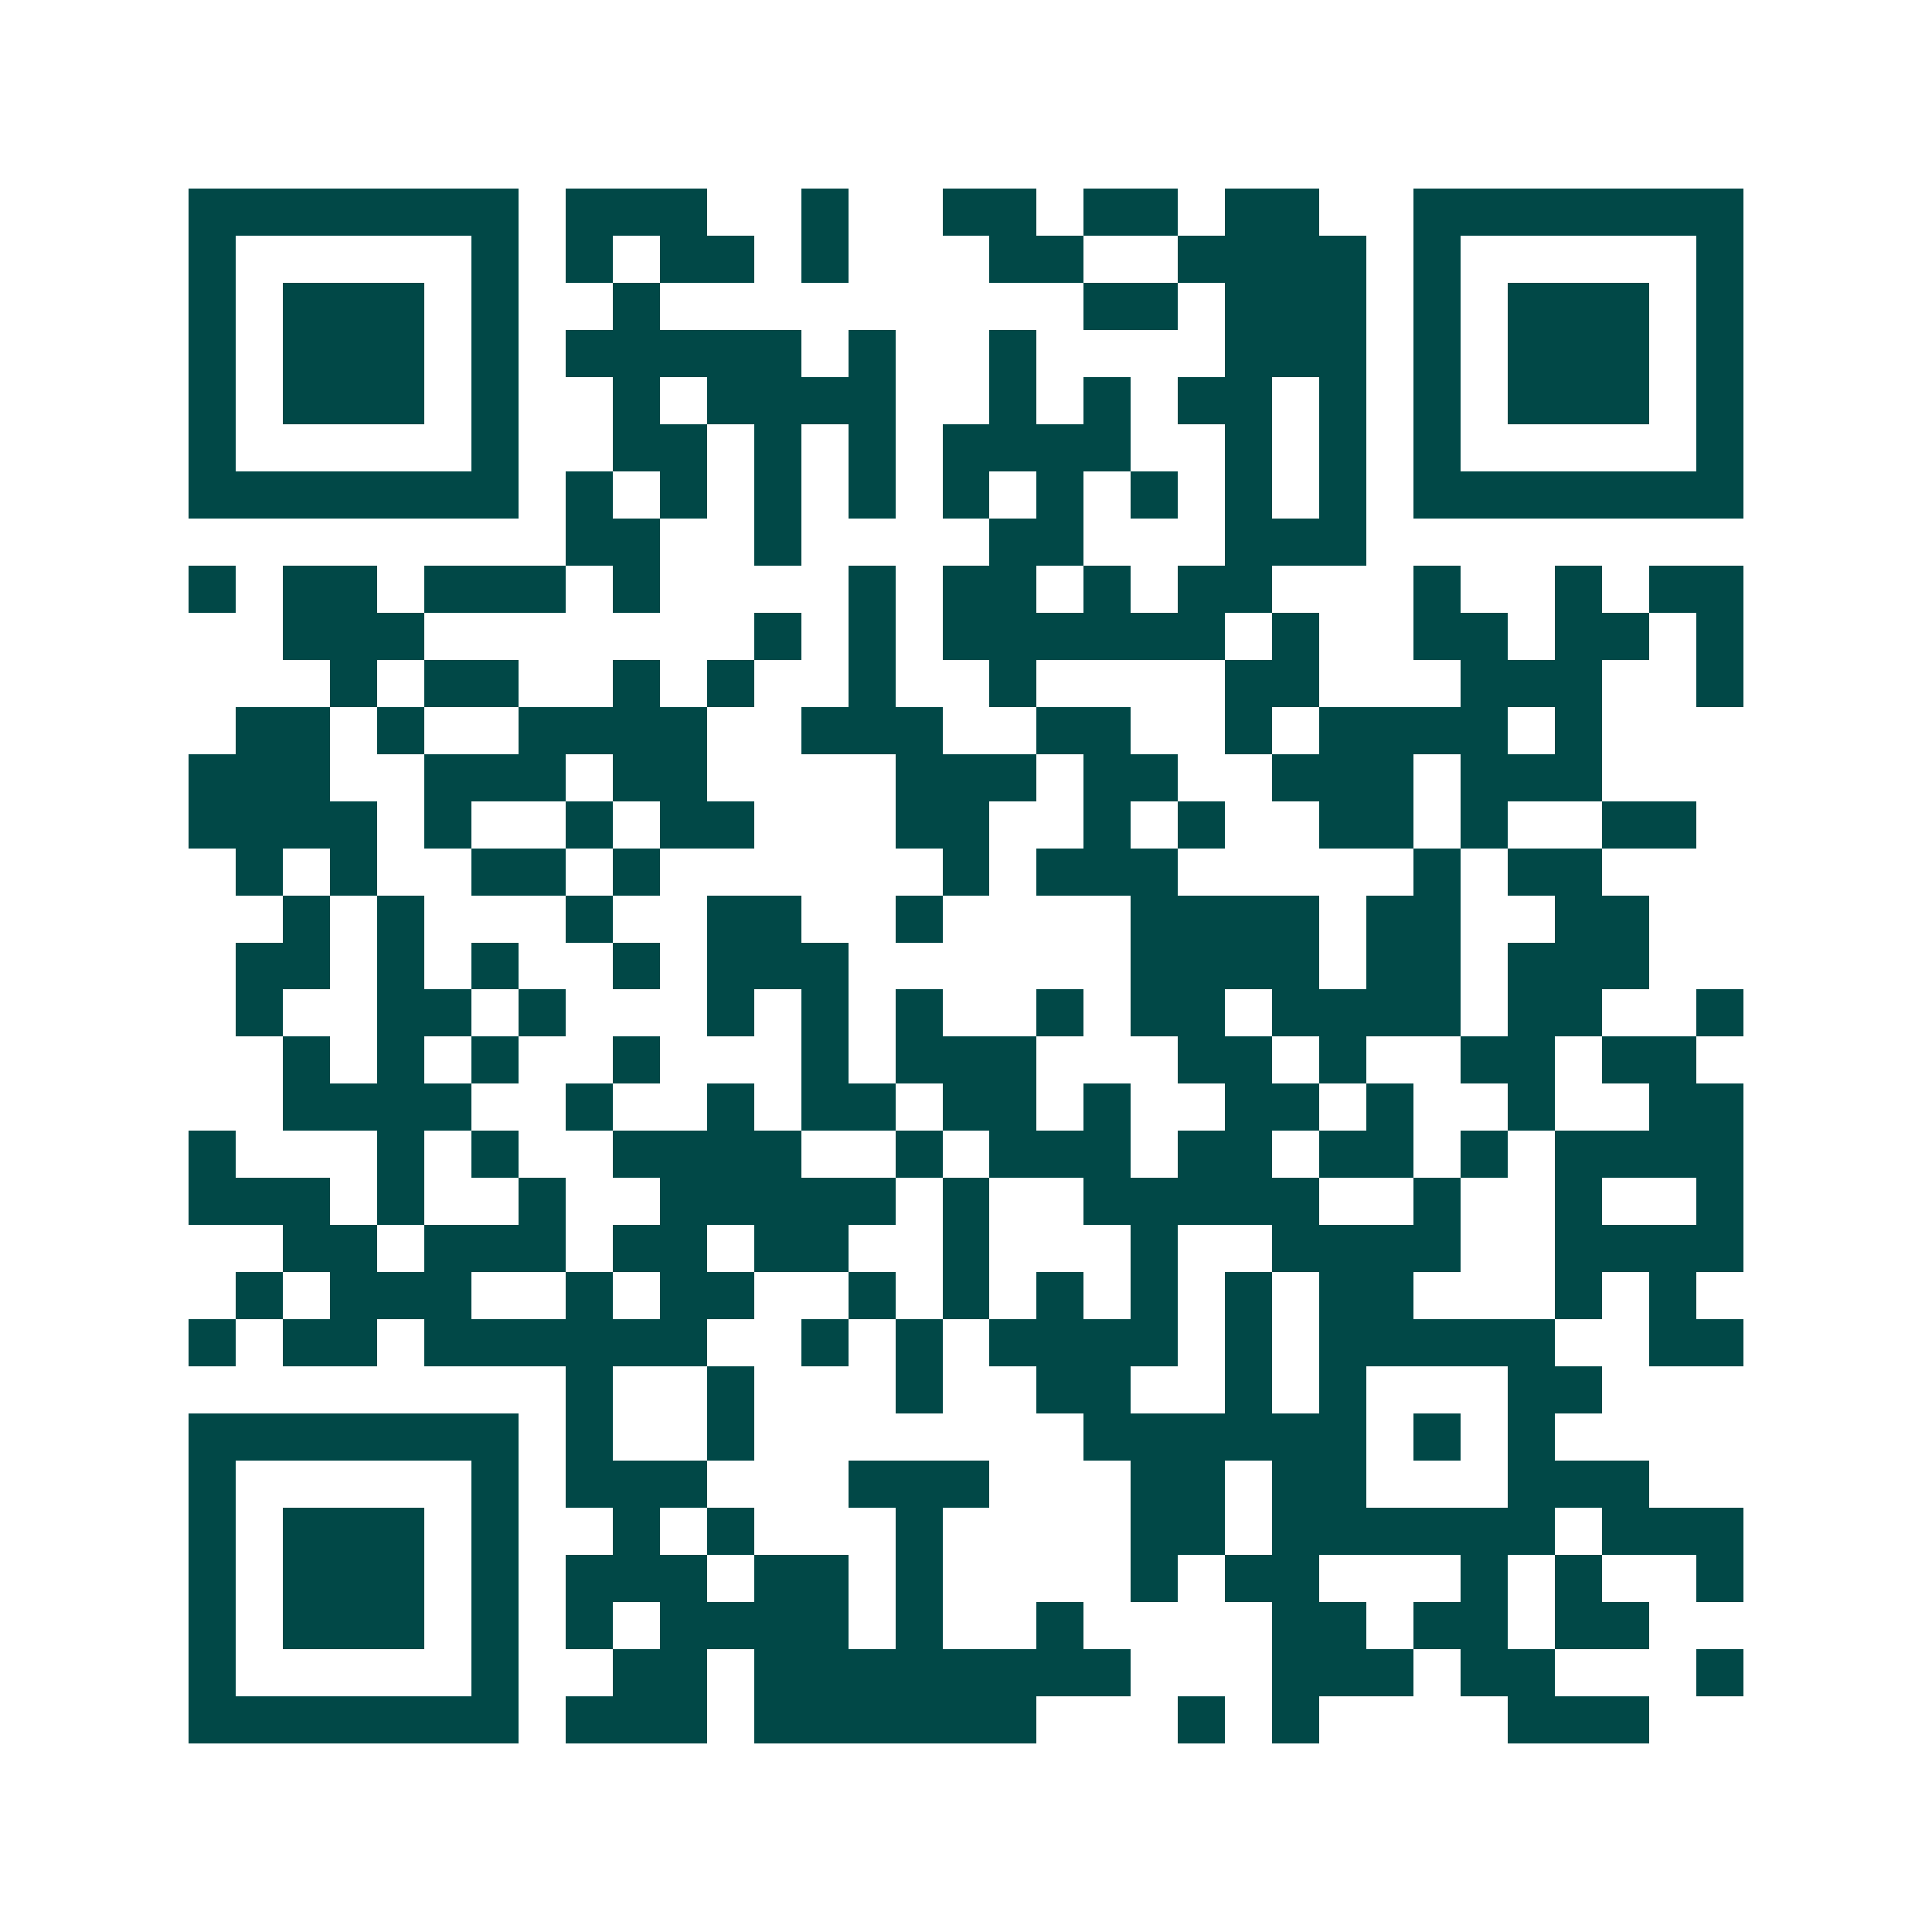<svg xmlns="http://www.w3.org/2000/svg" width="200" height="200" viewBox="0 0 41 41" shape-rendering="crispEdges"><path fill="#ffffff" d="M0 0h41v41H0z"/><path stroke="#014847" d="M4 4.5h7m1 0h3m2 0h1m2 0h2m1 0h2m1 0h2m2 0h7M4 5.5h1m5 0h1m1 0h1m1 0h2m1 0h1m3 0h2m2 0h4m1 0h1m5 0h1M4 6.5h1m1 0h3m1 0h1m2 0h1m9 0h2m1 0h3m1 0h1m1 0h3m1 0h1M4 7.5h1m1 0h3m1 0h1m1 0h5m1 0h1m2 0h1m4 0h3m1 0h1m1 0h3m1 0h1M4 8.5h1m1 0h3m1 0h1m2 0h1m1 0h4m2 0h1m1 0h1m1 0h2m1 0h1m1 0h1m1 0h3m1 0h1M4 9.5h1m5 0h1m2 0h2m1 0h1m1 0h1m1 0h4m2 0h1m1 0h1m1 0h1m5 0h1M4 10.5h7m1 0h1m1 0h1m1 0h1m1 0h1m1 0h1m1 0h1m1 0h1m1 0h1m1 0h1m1 0h7M12 11.5h2m2 0h1m4 0h2m3 0h3M4 12.5h1m1 0h2m1 0h3m1 0h1m4 0h1m1 0h2m1 0h1m1 0h2m3 0h1m2 0h1m1 0h2M6 13.5h3m7 0h1m1 0h1m1 0h6m1 0h1m2 0h2m1 0h2m1 0h1M7 14.5h1m1 0h2m2 0h1m1 0h1m2 0h1m2 0h1m4 0h2m3 0h3m2 0h1M5 15.5h2m1 0h1m2 0h4m2 0h3m2 0h2m2 0h1m1 0h4m1 0h1M4 16.5h3m2 0h3m1 0h2m4 0h3m1 0h2m2 0h3m1 0h3M4 17.5h4m1 0h1m2 0h1m1 0h2m3 0h2m2 0h1m1 0h1m2 0h2m1 0h1m2 0h2M5 18.5h1m1 0h1m2 0h2m1 0h1m6 0h1m1 0h3m5 0h1m1 0h2M6 19.5h1m1 0h1m3 0h1m2 0h2m2 0h1m4 0h4m1 0h2m2 0h2M5 20.5h2m1 0h1m1 0h1m2 0h1m1 0h3m6 0h4m1 0h2m1 0h3M5 21.5h1m2 0h2m1 0h1m3 0h1m1 0h1m1 0h1m2 0h1m1 0h2m1 0h4m1 0h2m2 0h1M6 22.5h1m1 0h1m1 0h1m2 0h1m3 0h1m1 0h3m3 0h2m1 0h1m2 0h2m1 0h2M6 23.5h4m2 0h1m2 0h1m1 0h2m1 0h2m1 0h1m2 0h2m1 0h1m2 0h1m2 0h2M4 24.5h1m3 0h1m1 0h1m2 0h4m2 0h1m1 0h3m1 0h2m1 0h2m1 0h1m1 0h4M4 25.5h3m1 0h1m2 0h1m2 0h5m1 0h1m2 0h5m2 0h1m2 0h1m2 0h1M6 26.5h2m1 0h3m1 0h2m1 0h2m2 0h1m3 0h1m2 0h4m2 0h4M5 27.5h1m1 0h3m2 0h1m1 0h2m2 0h1m1 0h1m1 0h1m1 0h1m1 0h1m1 0h2m3 0h1m1 0h1M4 28.5h1m1 0h2m1 0h6m2 0h1m1 0h1m1 0h4m1 0h1m1 0h5m2 0h2M12 29.5h1m2 0h1m3 0h1m2 0h2m2 0h1m1 0h1m3 0h2M4 30.5h7m1 0h1m2 0h1m7 0h6m1 0h1m1 0h1M4 31.5h1m5 0h1m1 0h3m3 0h3m3 0h2m1 0h2m3 0h3M4 32.5h1m1 0h3m1 0h1m2 0h1m1 0h1m3 0h1m4 0h2m1 0h6m1 0h3M4 33.5h1m1 0h3m1 0h1m1 0h3m1 0h2m1 0h1m4 0h1m1 0h2m3 0h1m1 0h1m2 0h1M4 34.5h1m1 0h3m1 0h1m1 0h1m1 0h4m1 0h1m2 0h1m4 0h2m1 0h2m1 0h2M4 35.5h1m5 0h1m2 0h2m1 0h8m3 0h3m1 0h2m3 0h1M4 36.5h7m1 0h3m1 0h6m3 0h1m1 0h1m4 0h3"/></svg>

